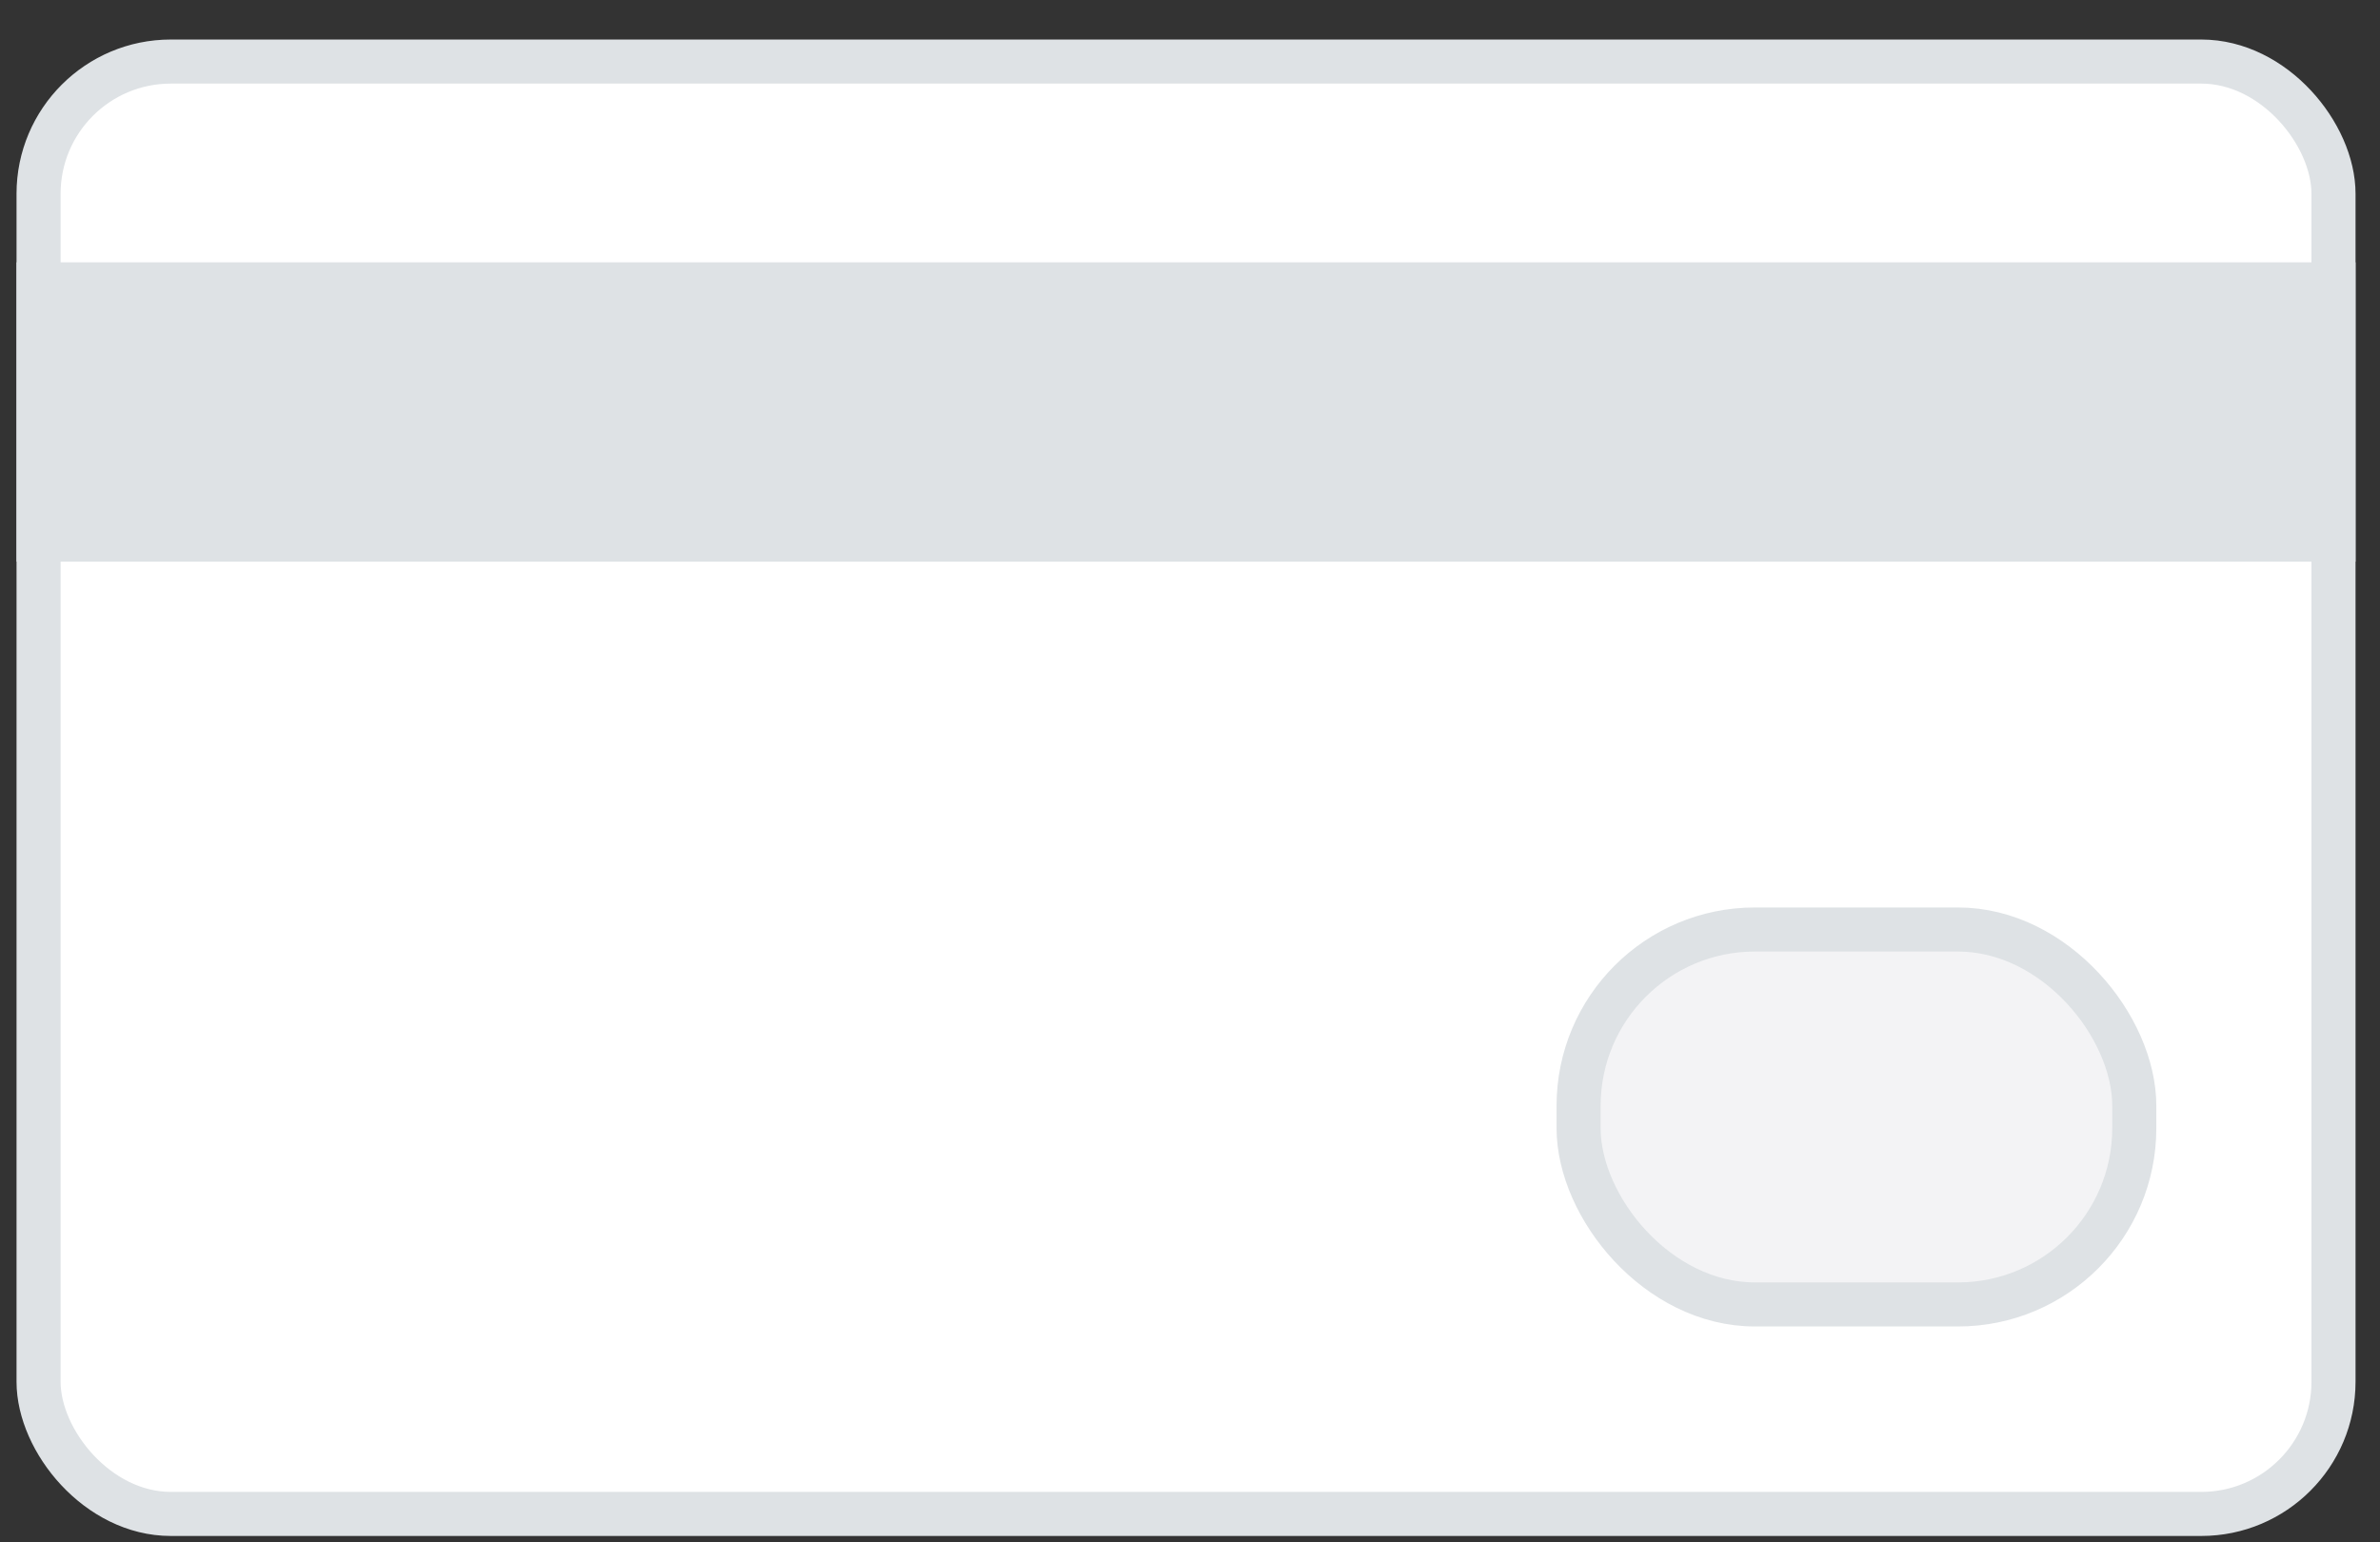 <?xml version="1.0" encoding="UTF-8"?>
<svg width="54px" height="35px" viewBox="0 0 54 35" version="1.1" xmlns="http://www.w3.org/2000/svg" xmlns:xlink="http://www.w3.org/1999/xlink">
    <rect x="0" y="0" width="54" height="35" fill="#333333" stroke="none"/>
    <!-- Generator: Sketch 64 (93537) - https://sketch.com -->
    <title>credit card icon</title>
    <desc>Created with Sketch.</desc>
    <g id="Page-1" stroke="none" stroke-width="1" fill="none" fill-rule="evenodd">
        <g id="Desktop" transform="translate(-871, -2343)">
            <g id="Payment-Details" transform="translate(236, 2116)">
                <g id="CVV-number">
                    <g transform="translate(330.09, 206.036)">
                        <g id="credit-card-icon" transform="translate(305.285, 21.861)">
                            <rect id="Rectangle-159" stroke="#DEE2E5" fill="#FFFFFF" x="0.5" y="0.5" width="52.07" height="32.958" rx="3"></rect>
                            <rect id="Rectangle-160" fill="#DEE2E5" x="0" y="5.056" width="53.07" height="6.792"></rect>
                            <rect id="Rectangle-161" stroke="#DEE2E5" fill="#F3F3F5" x="35.442" y="20.196" width="12.608" height="8.508" rx="4"></rect>
                        </g>
                    </g>
                </g>
            </g>
        </g>
    </g>
</svg>
